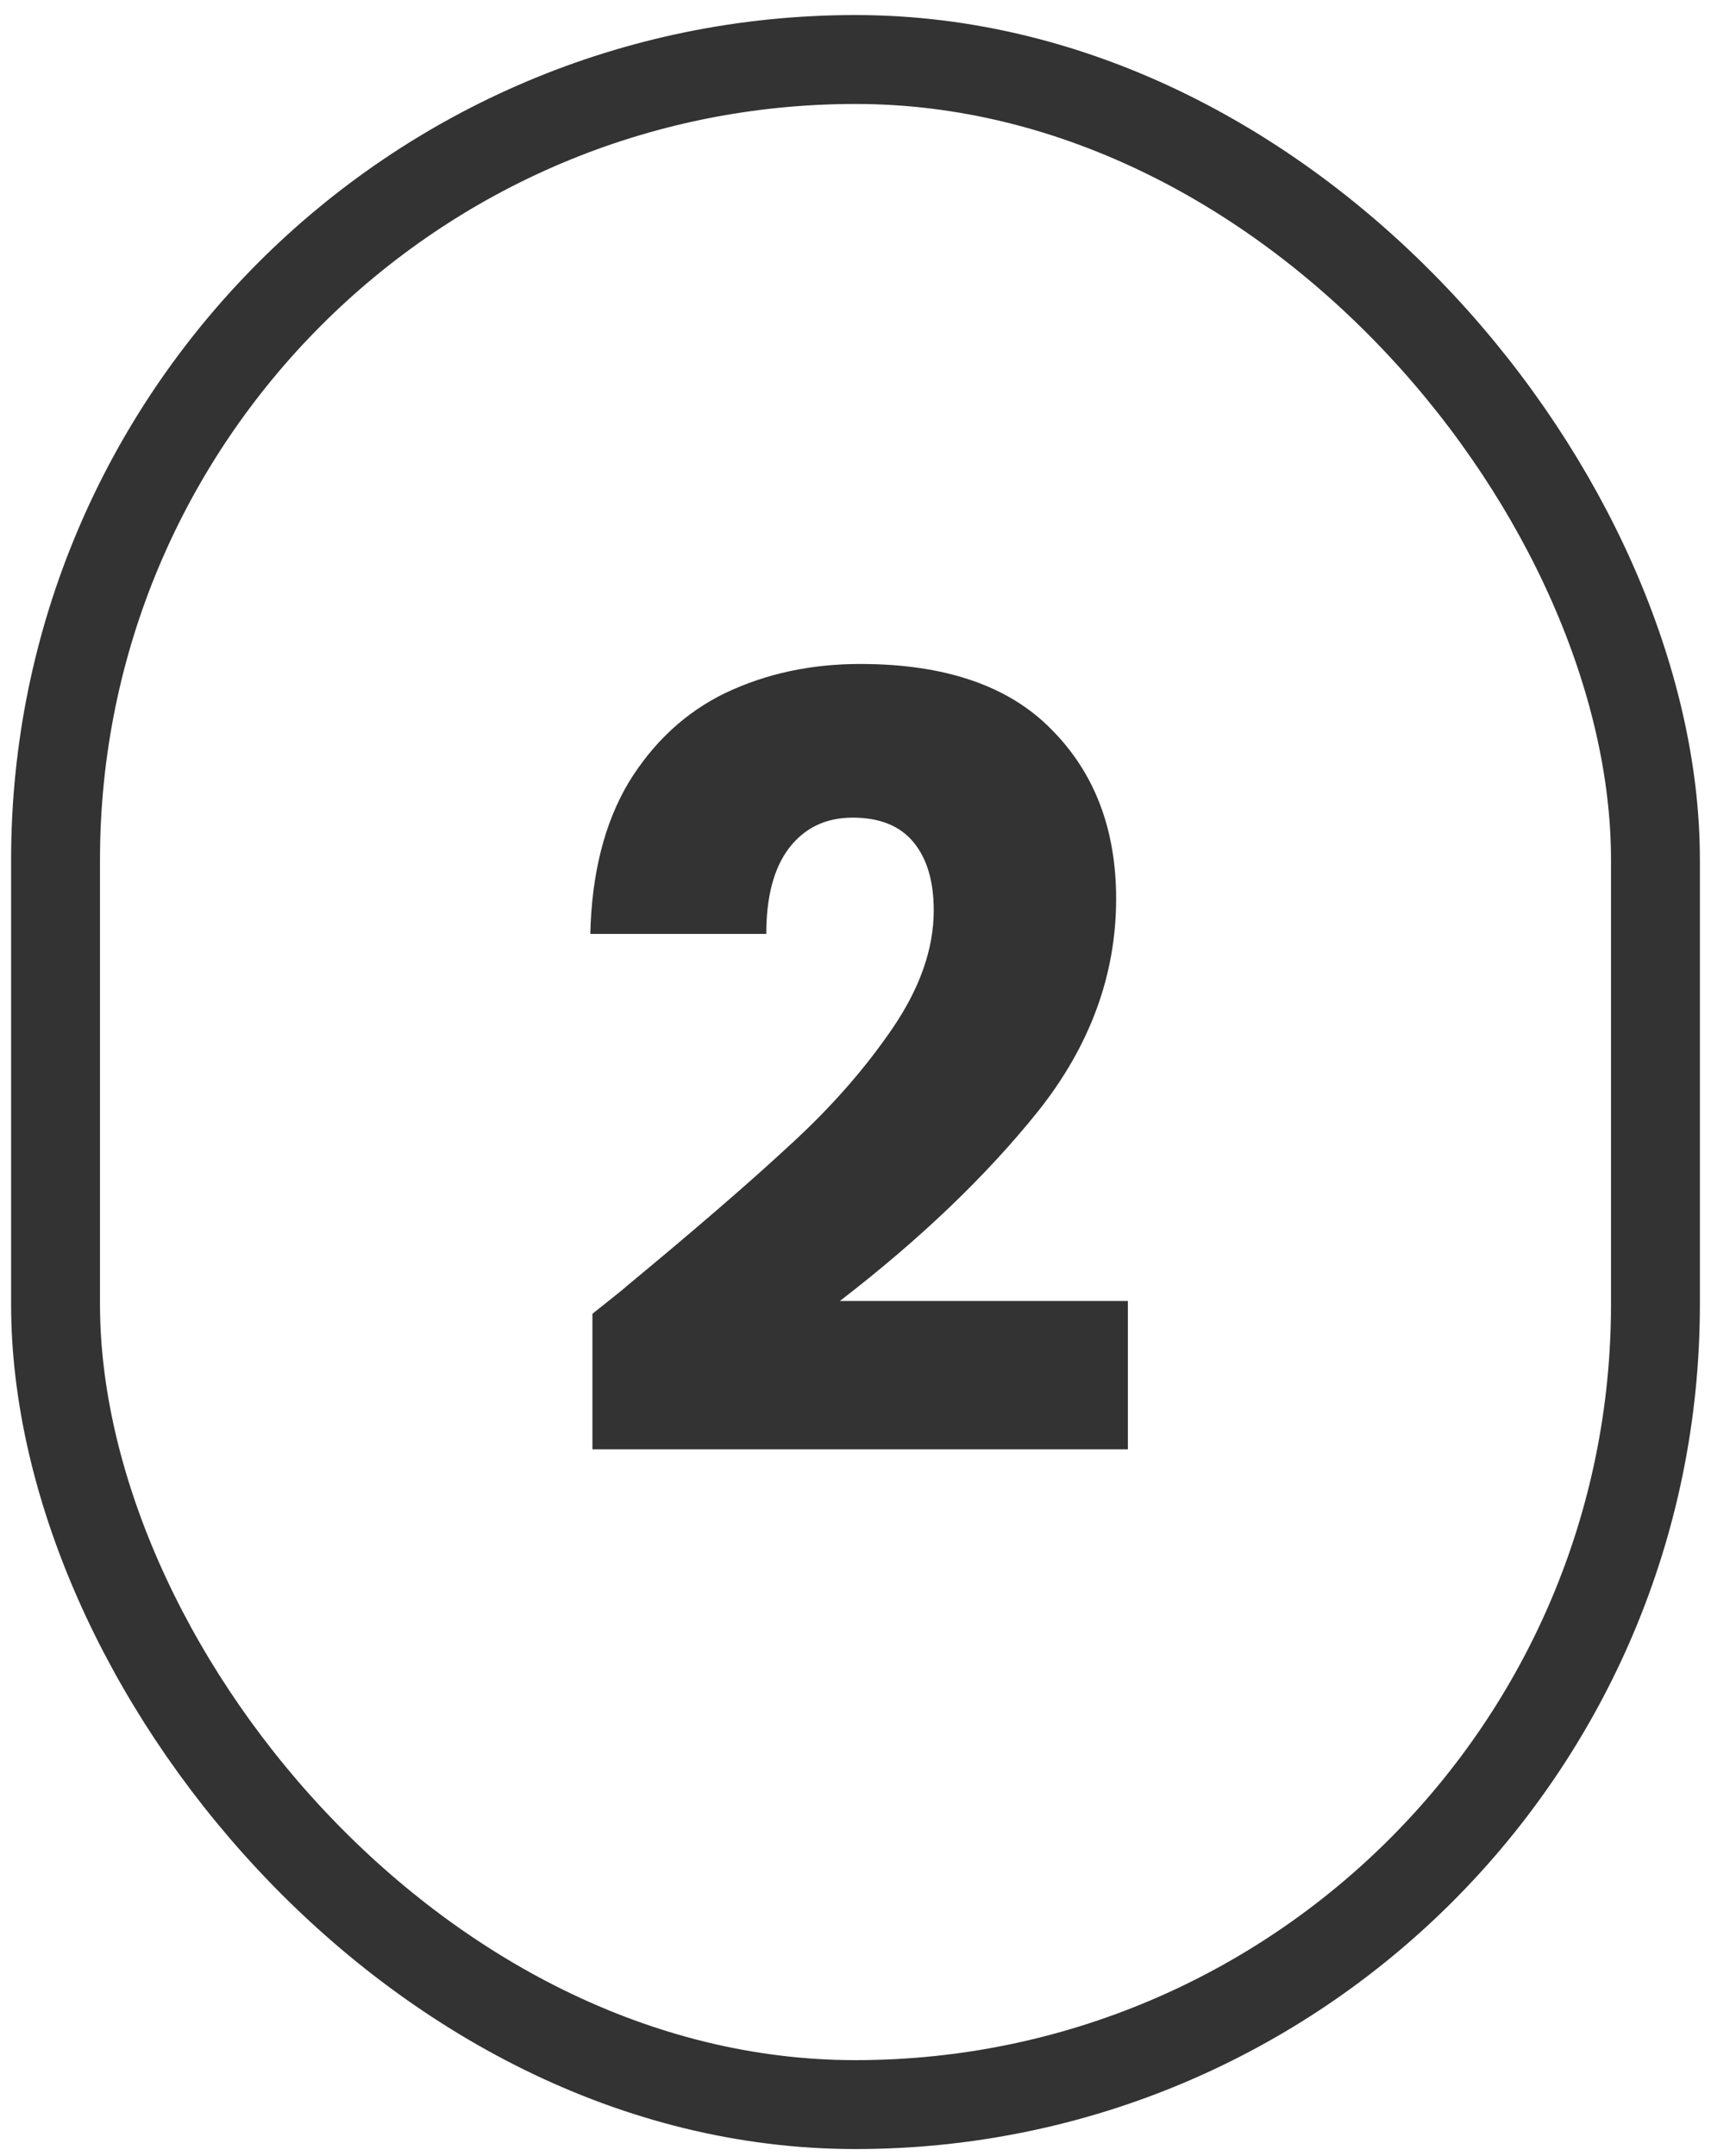 <svg width="77" height="97" viewBox="0 0 77 97" fill="none" xmlns="http://www.w3.org/2000/svg">
<rect x="2.5" y="2.677" width="72" height="92" rx="36" stroke="#333333" stroke-width="4"/>
<path d="M26.661 59.102C27.749 58.237 28.245 57.837 28.149 57.901C31.285 55.309 33.749 53.181 35.541 51.517C37.365 49.853 38.901 48.109 40.149 46.285C41.397 44.462 42.021 42.685 42.021 40.958C42.021 39.645 41.717 38.621 41.109 37.886C40.501 37.15 39.589 36.782 38.373 36.782C37.157 36.782 36.197 37.245 35.493 38.173C34.821 39.069 34.485 40.349 34.485 42.014H26.565C26.629 39.294 27.205 37.022 28.293 35.197C29.413 33.373 30.869 32.029 32.661 31.166C34.485 30.302 36.501 29.869 38.709 29.869C42.517 29.869 45.381 30.846 47.301 32.797C49.253 34.749 50.229 37.294 50.229 40.429C50.229 43.853 49.061 47.038 46.725 49.981C44.389 52.894 41.413 55.742 37.797 58.526H50.757V65.198H26.661V59.102Z" fill="#333333"/>
</svg>
